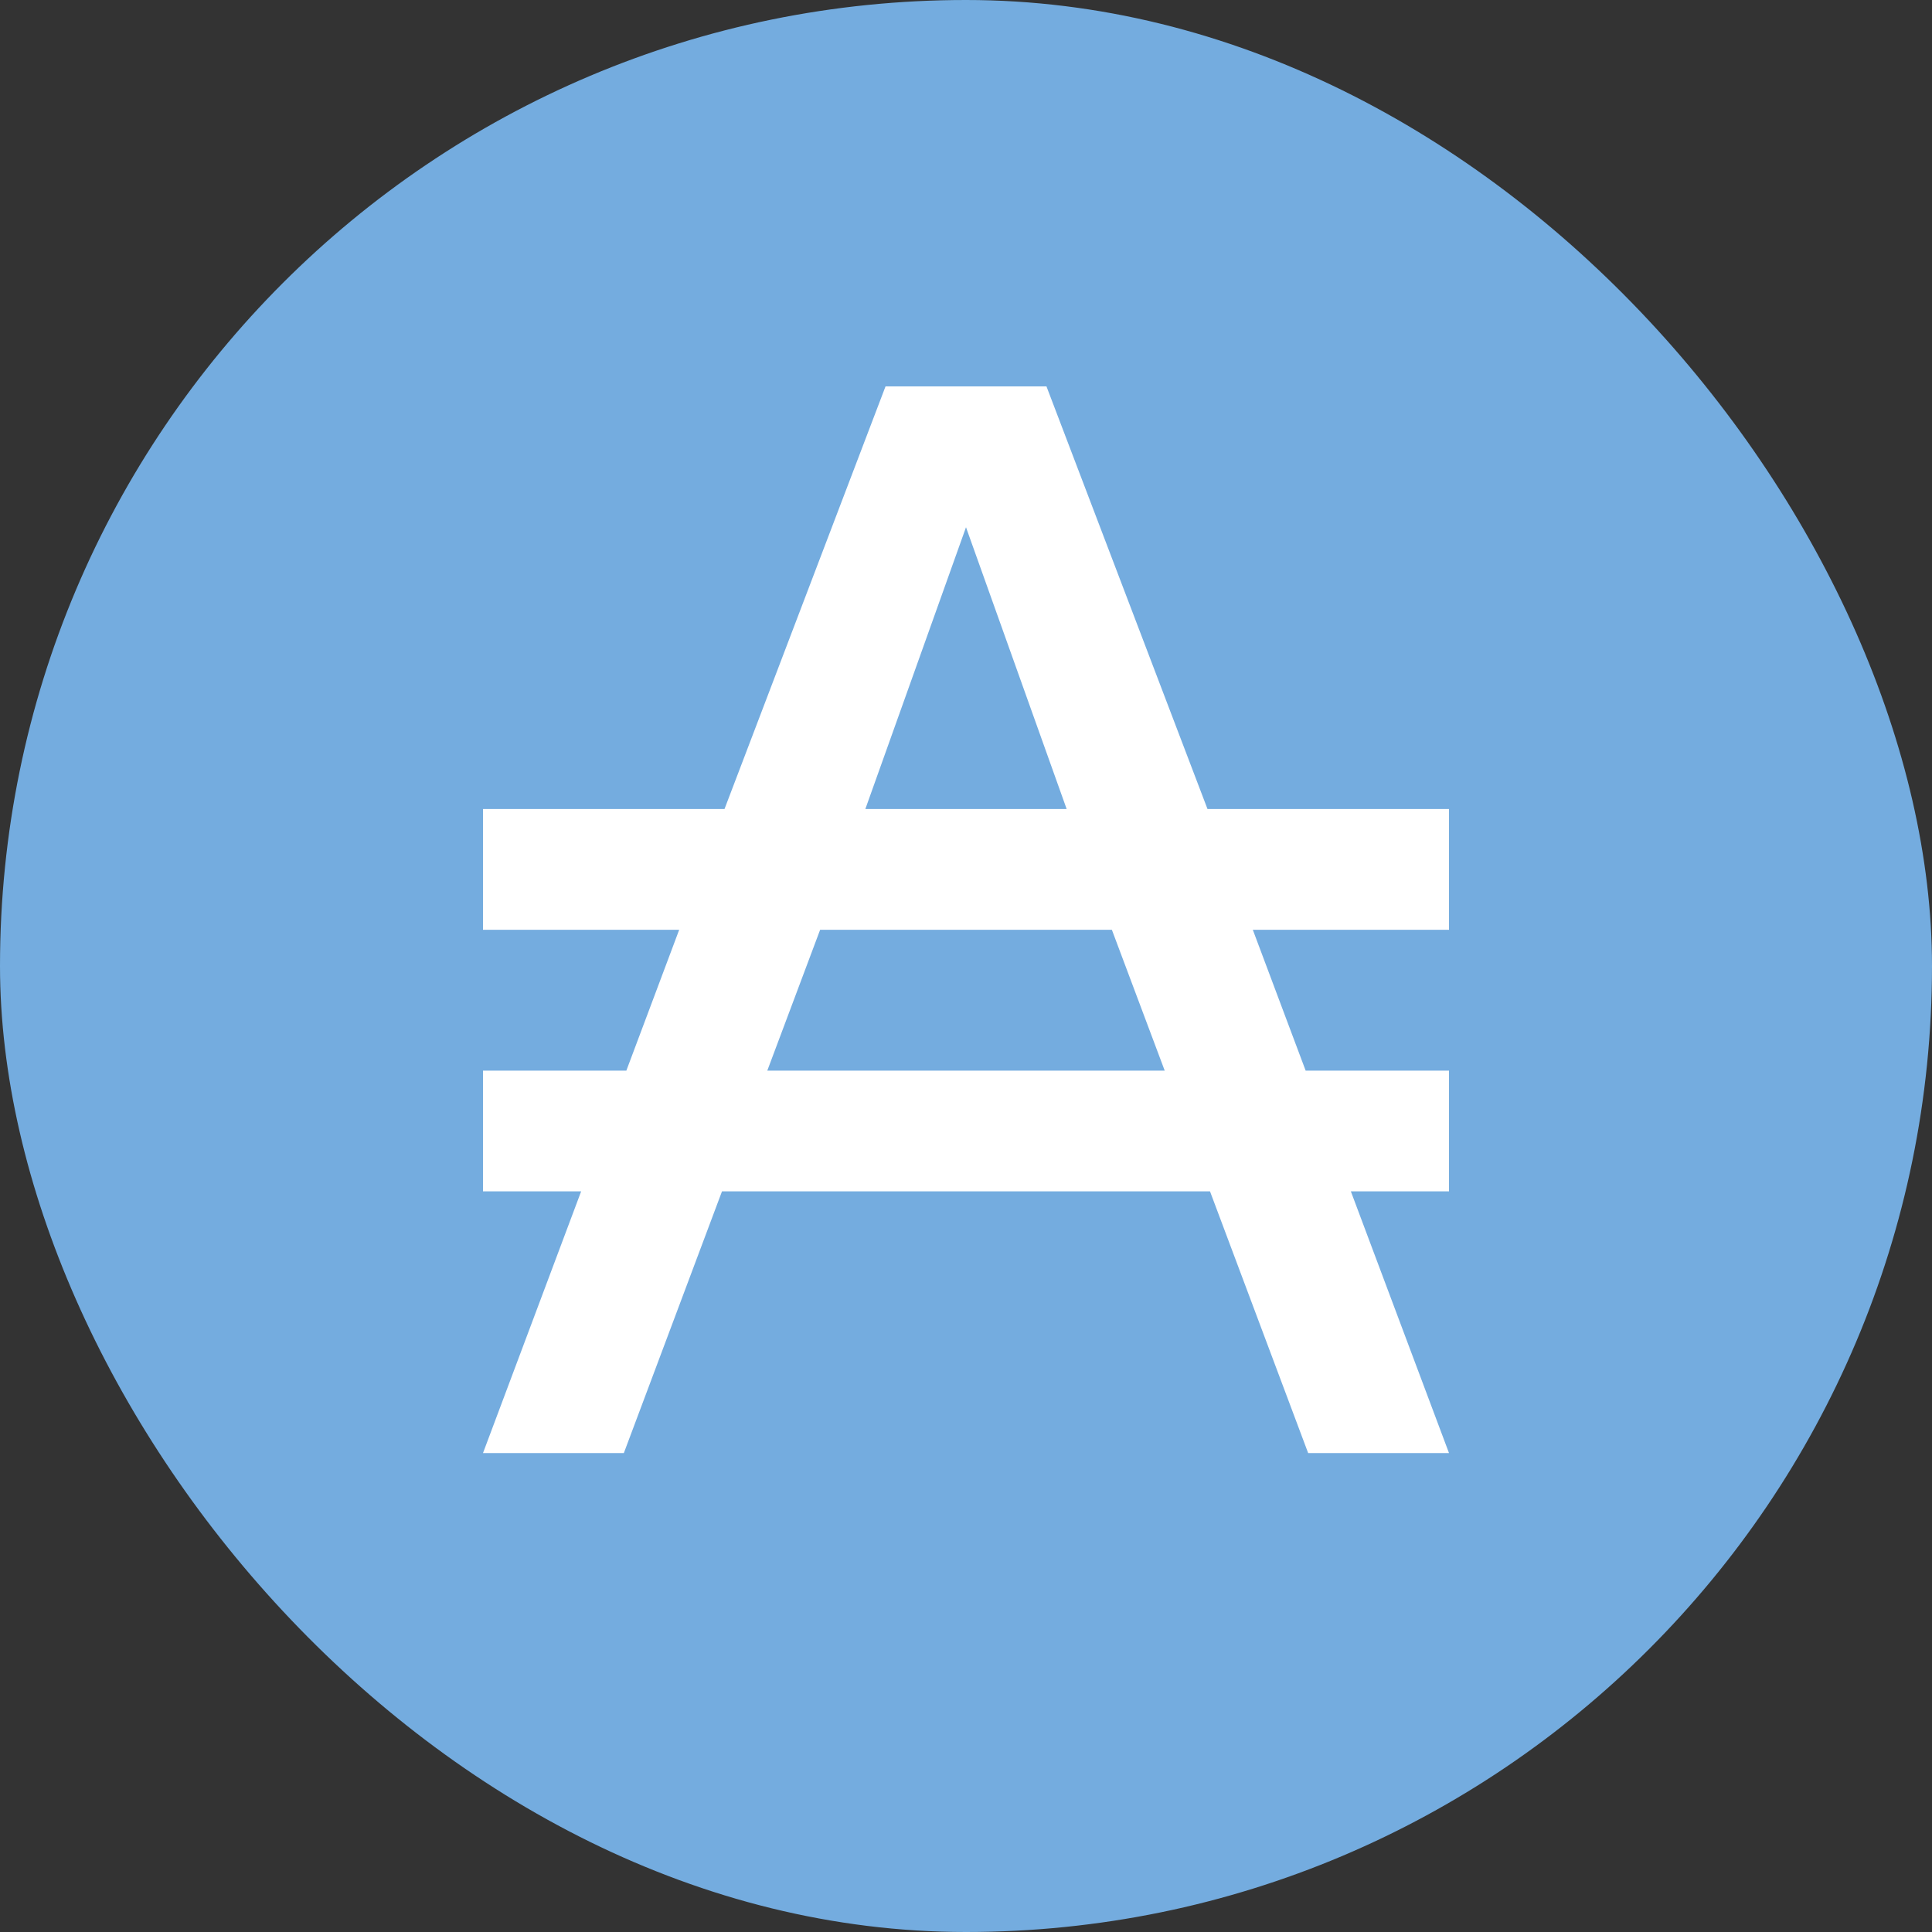 <svg width="20" height="20" viewBox="0 0 20 20" fill="none" xmlns="http://www.w3.org/2000/svg">
<rect x="0" y="0" width="20" height="20" fill="#333333" stroke="none"/>
<rect width="20" height="20" rx="10" fill="#74ACDF"/>
<path d="M5 11.083V12.333H6.016L5 15.042H6.458L7.474 12.333H10V11.083H7.943L8.49 9.625H10V8.375H8.958L10 5.458V4H9.167L7.5 8.375H5V9.625H7.031L6.484 11.083H5Z" fill="white"/>
<path d="M15 11.083V12.333H13.984L15 15.042H13.542L12.526 12.333H10V11.083H12.057L11.51 9.625H10V8.375H11.042L10 5.458V4H10.833L12.5 8.375H15V9.625H12.969L13.516 11.083H15Z" fill="white"/>
</svg>
